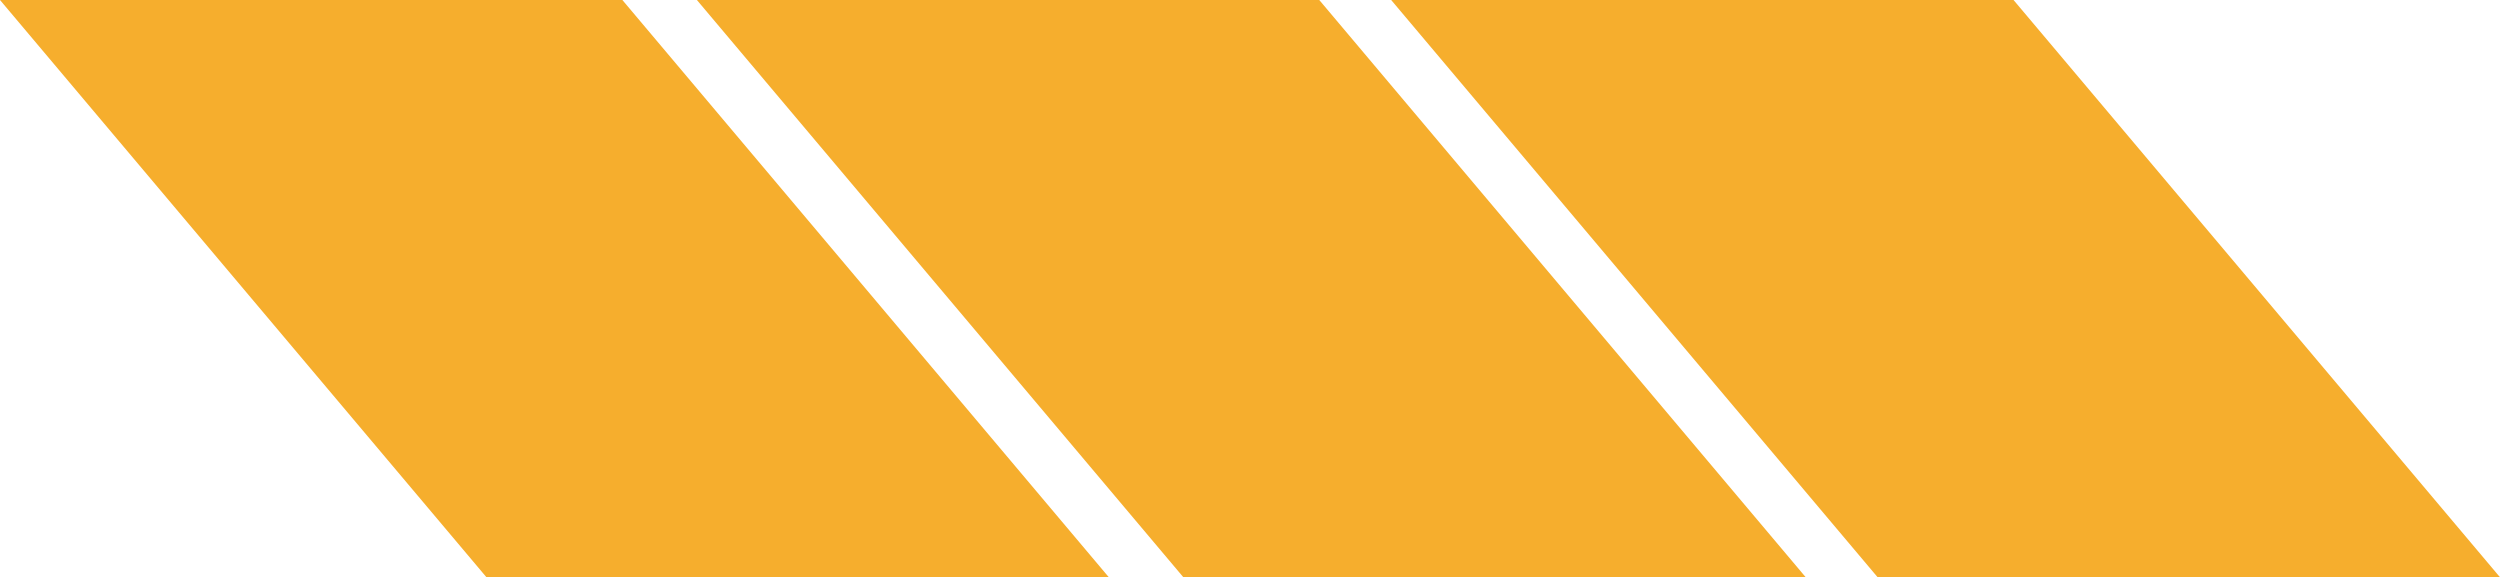 <?xml version="1.0" encoding="utf-8"?>
<!-- Generator: Adobe Illustrator 27.7.0, SVG Export Plug-In . SVG Version: 6.00 Build 0)  -->
<svg version="1.1" id="Layer_1" xmlns="http://www.w3.org/2000/svg" xmlns:xlink="http://www.w3.org/1999/xlink" x="0px" y="0px"
	 viewBox="0 0 476.4 110" style="enable-background:new 0 0 476.4 110;" xml:space="preserve">
<style type="text/css">
	.st0{fill:#F6AE2D;}
</style>
<polygon class="st0" points="0,0 92.7,110 211.3,110 118.6,0 "/>
<polygon class="st0" points="132.8,0 225.5,110 344.1,110 251.4,0 "/>
<polygon class="st0" points="265.1,0 357.8,110 476.4,110 383.7,0 "/>
</svg>
